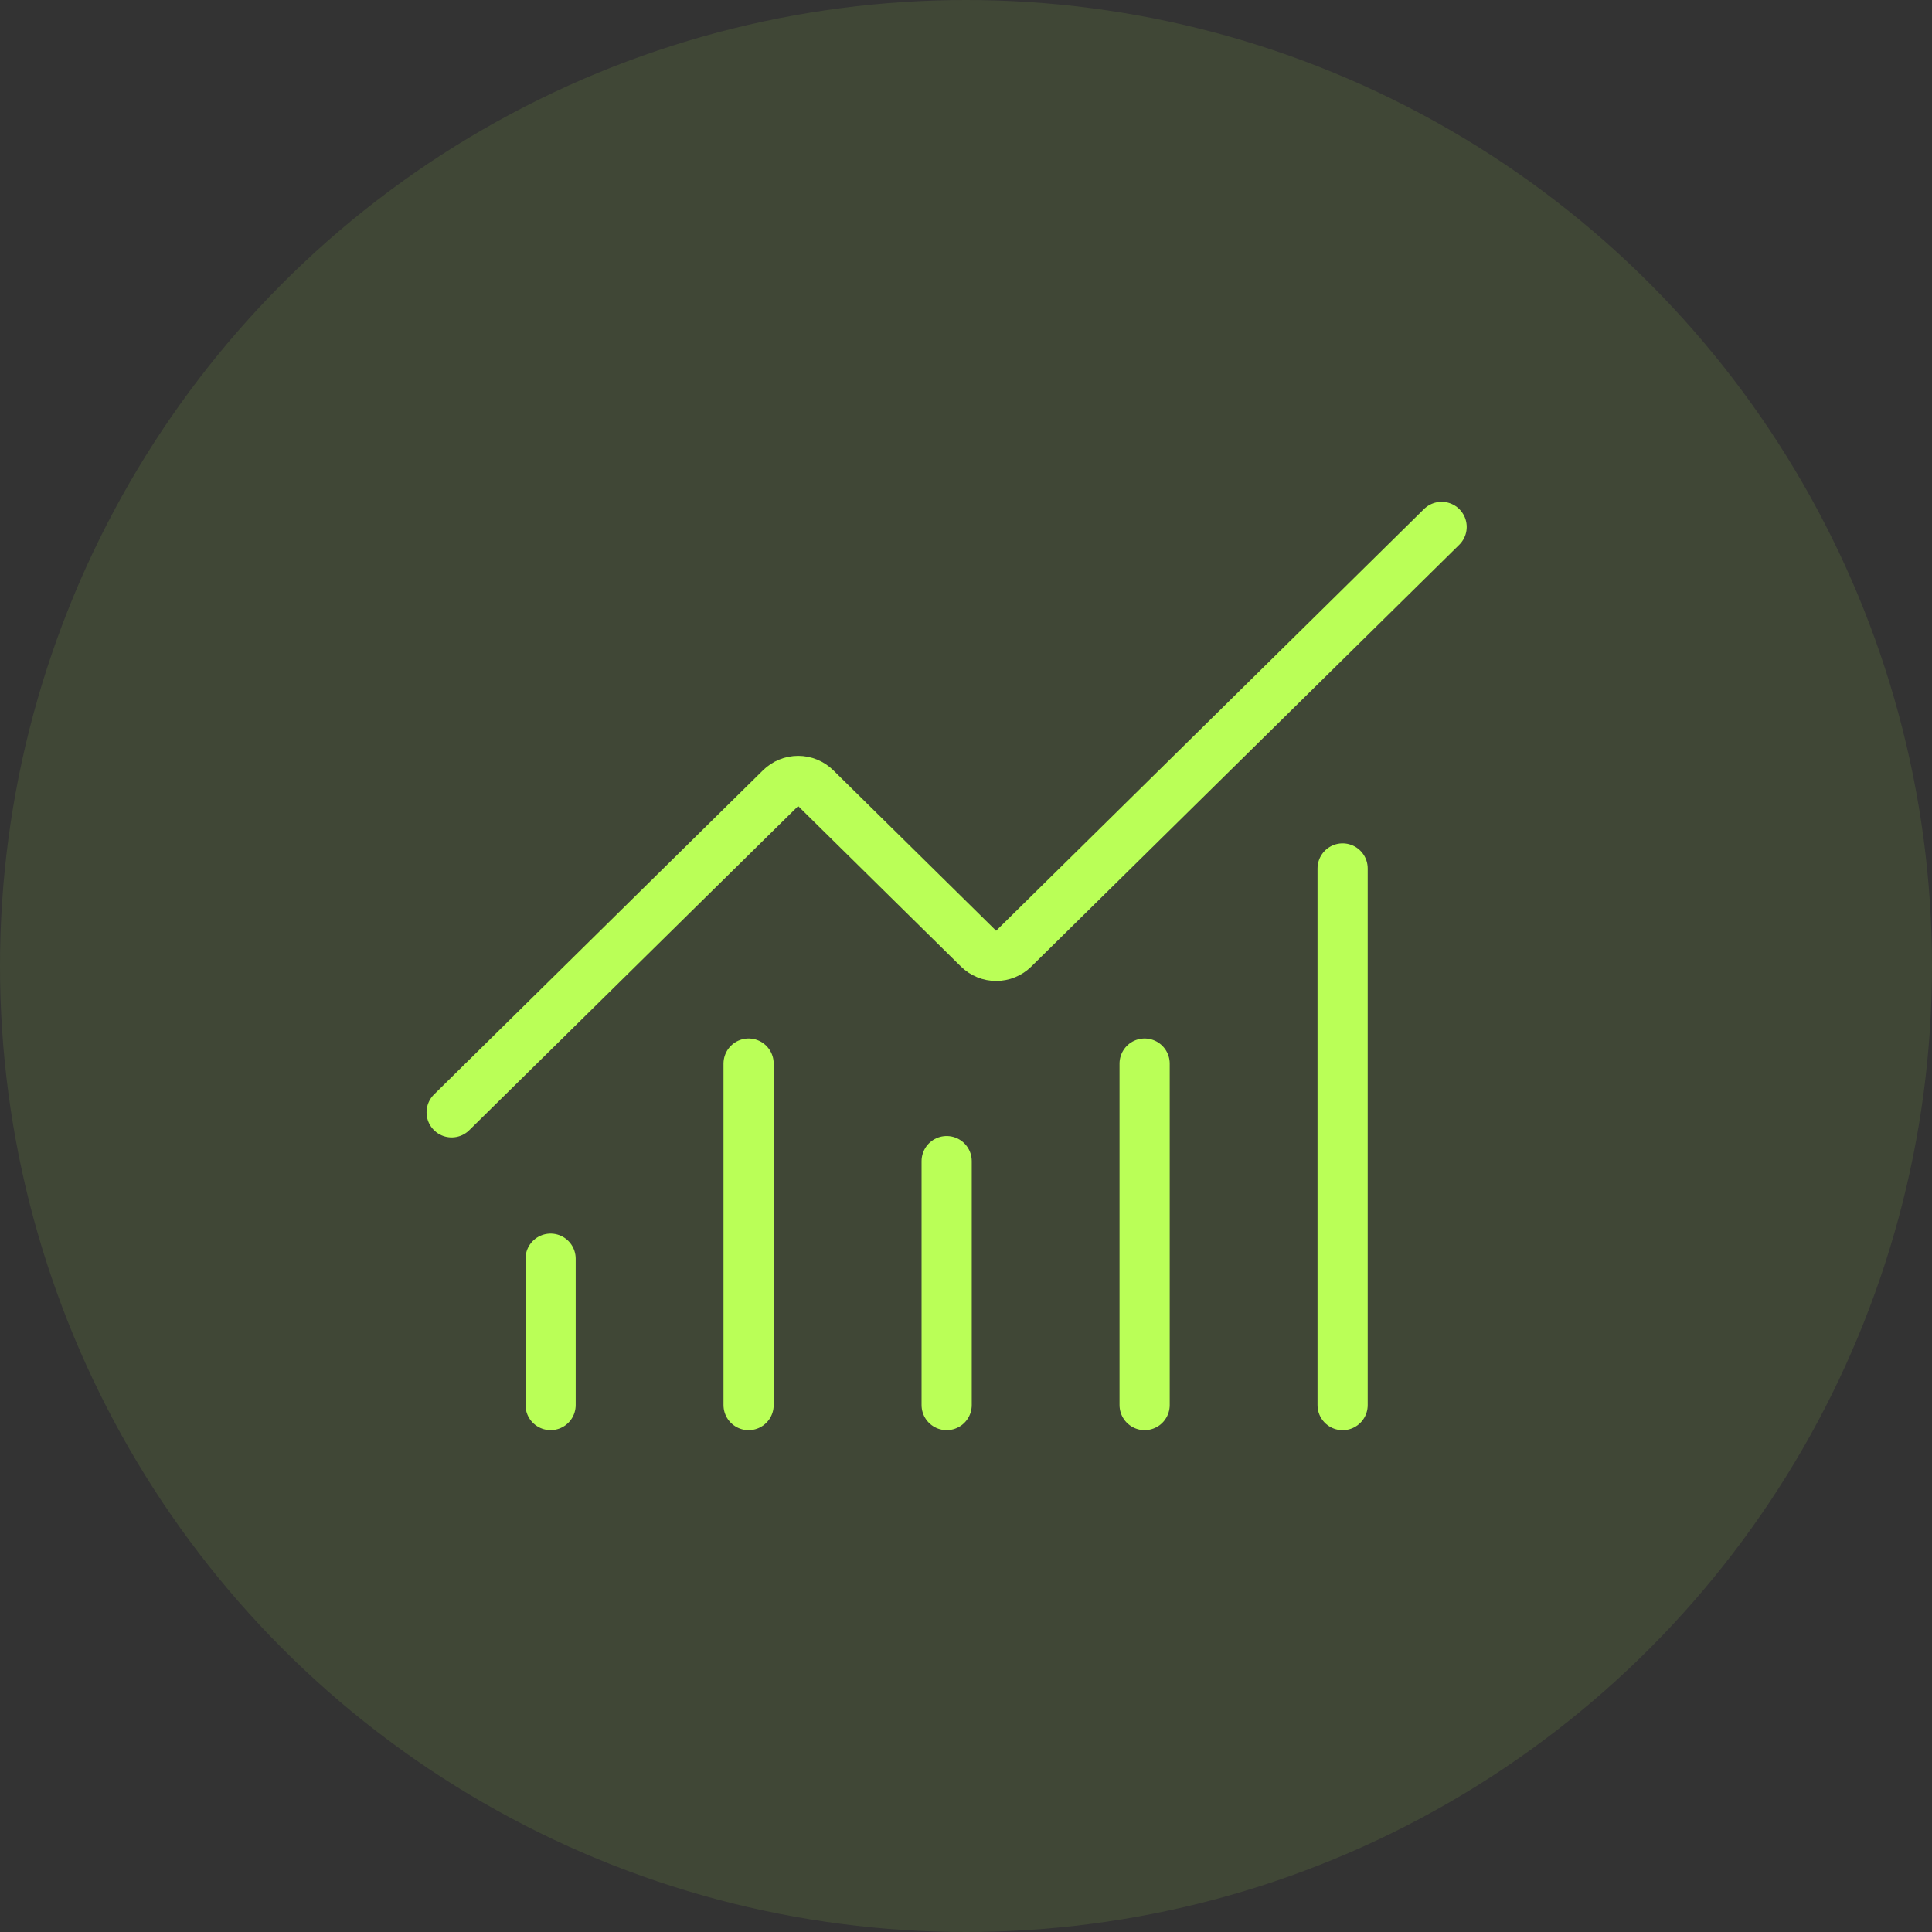 <svg width="77" height="77" viewBox="0 0 77 77" fill="none" xmlns="http://www.w3.org/2000/svg">
<rect x="0" y="0" width="77" height="77" fill="#333333" stroke="none"/>
<circle cx="38.5" cy="38.5" r="38.5" fill="#BAFF57" fill-opacity="0.1"/>
<path d="M37.729 46.277V55.999" stroke="#BAFF57" stroke-width="2" stroke-linecap="round" stroke-linejoin="round"/>
<path d="M45.619 42.389V55.999" stroke="#BAFF57" stroke-width="2" stroke-linecap="round" stroke-linejoin="round"/>
<path d="M53.51 34.612V56" stroke="#BAFF57" stroke-width="2" stroke-linecap="round" stroke-linejoin="round"/>
<path d="M57.456 21L40.399 37.811C40.307 37.901 40.199 37.973 40.079 38.022C39.959 38.071 39.83 38.096 39.701 38.096C39.571 38.096 39.442 38.071 39.323 38.022C39.203 37.973 39.094 37.901 39.002 37.811L32.508 31.41C32.323 31.228 32.072 31.125 31.811 31.125C31.549 31.125 31.298 31.228 31.113 31.41L18 44.332" stroke="#BAFF57" stroke-width="2" stroke-linecap="round" stroke-linejoin="round"/>
<path d="M21.944 50.165V55.998" stroke="#BAFF57" stroke-width="2" stroke-linecap="round" stroke-linejoin="round"/>
<path d="M29.835 42.389V55.999" stroke="#BAFF57" stroke-width="2" stroke-linecap="round" stroke-linejoin="round"/>
</svg>
